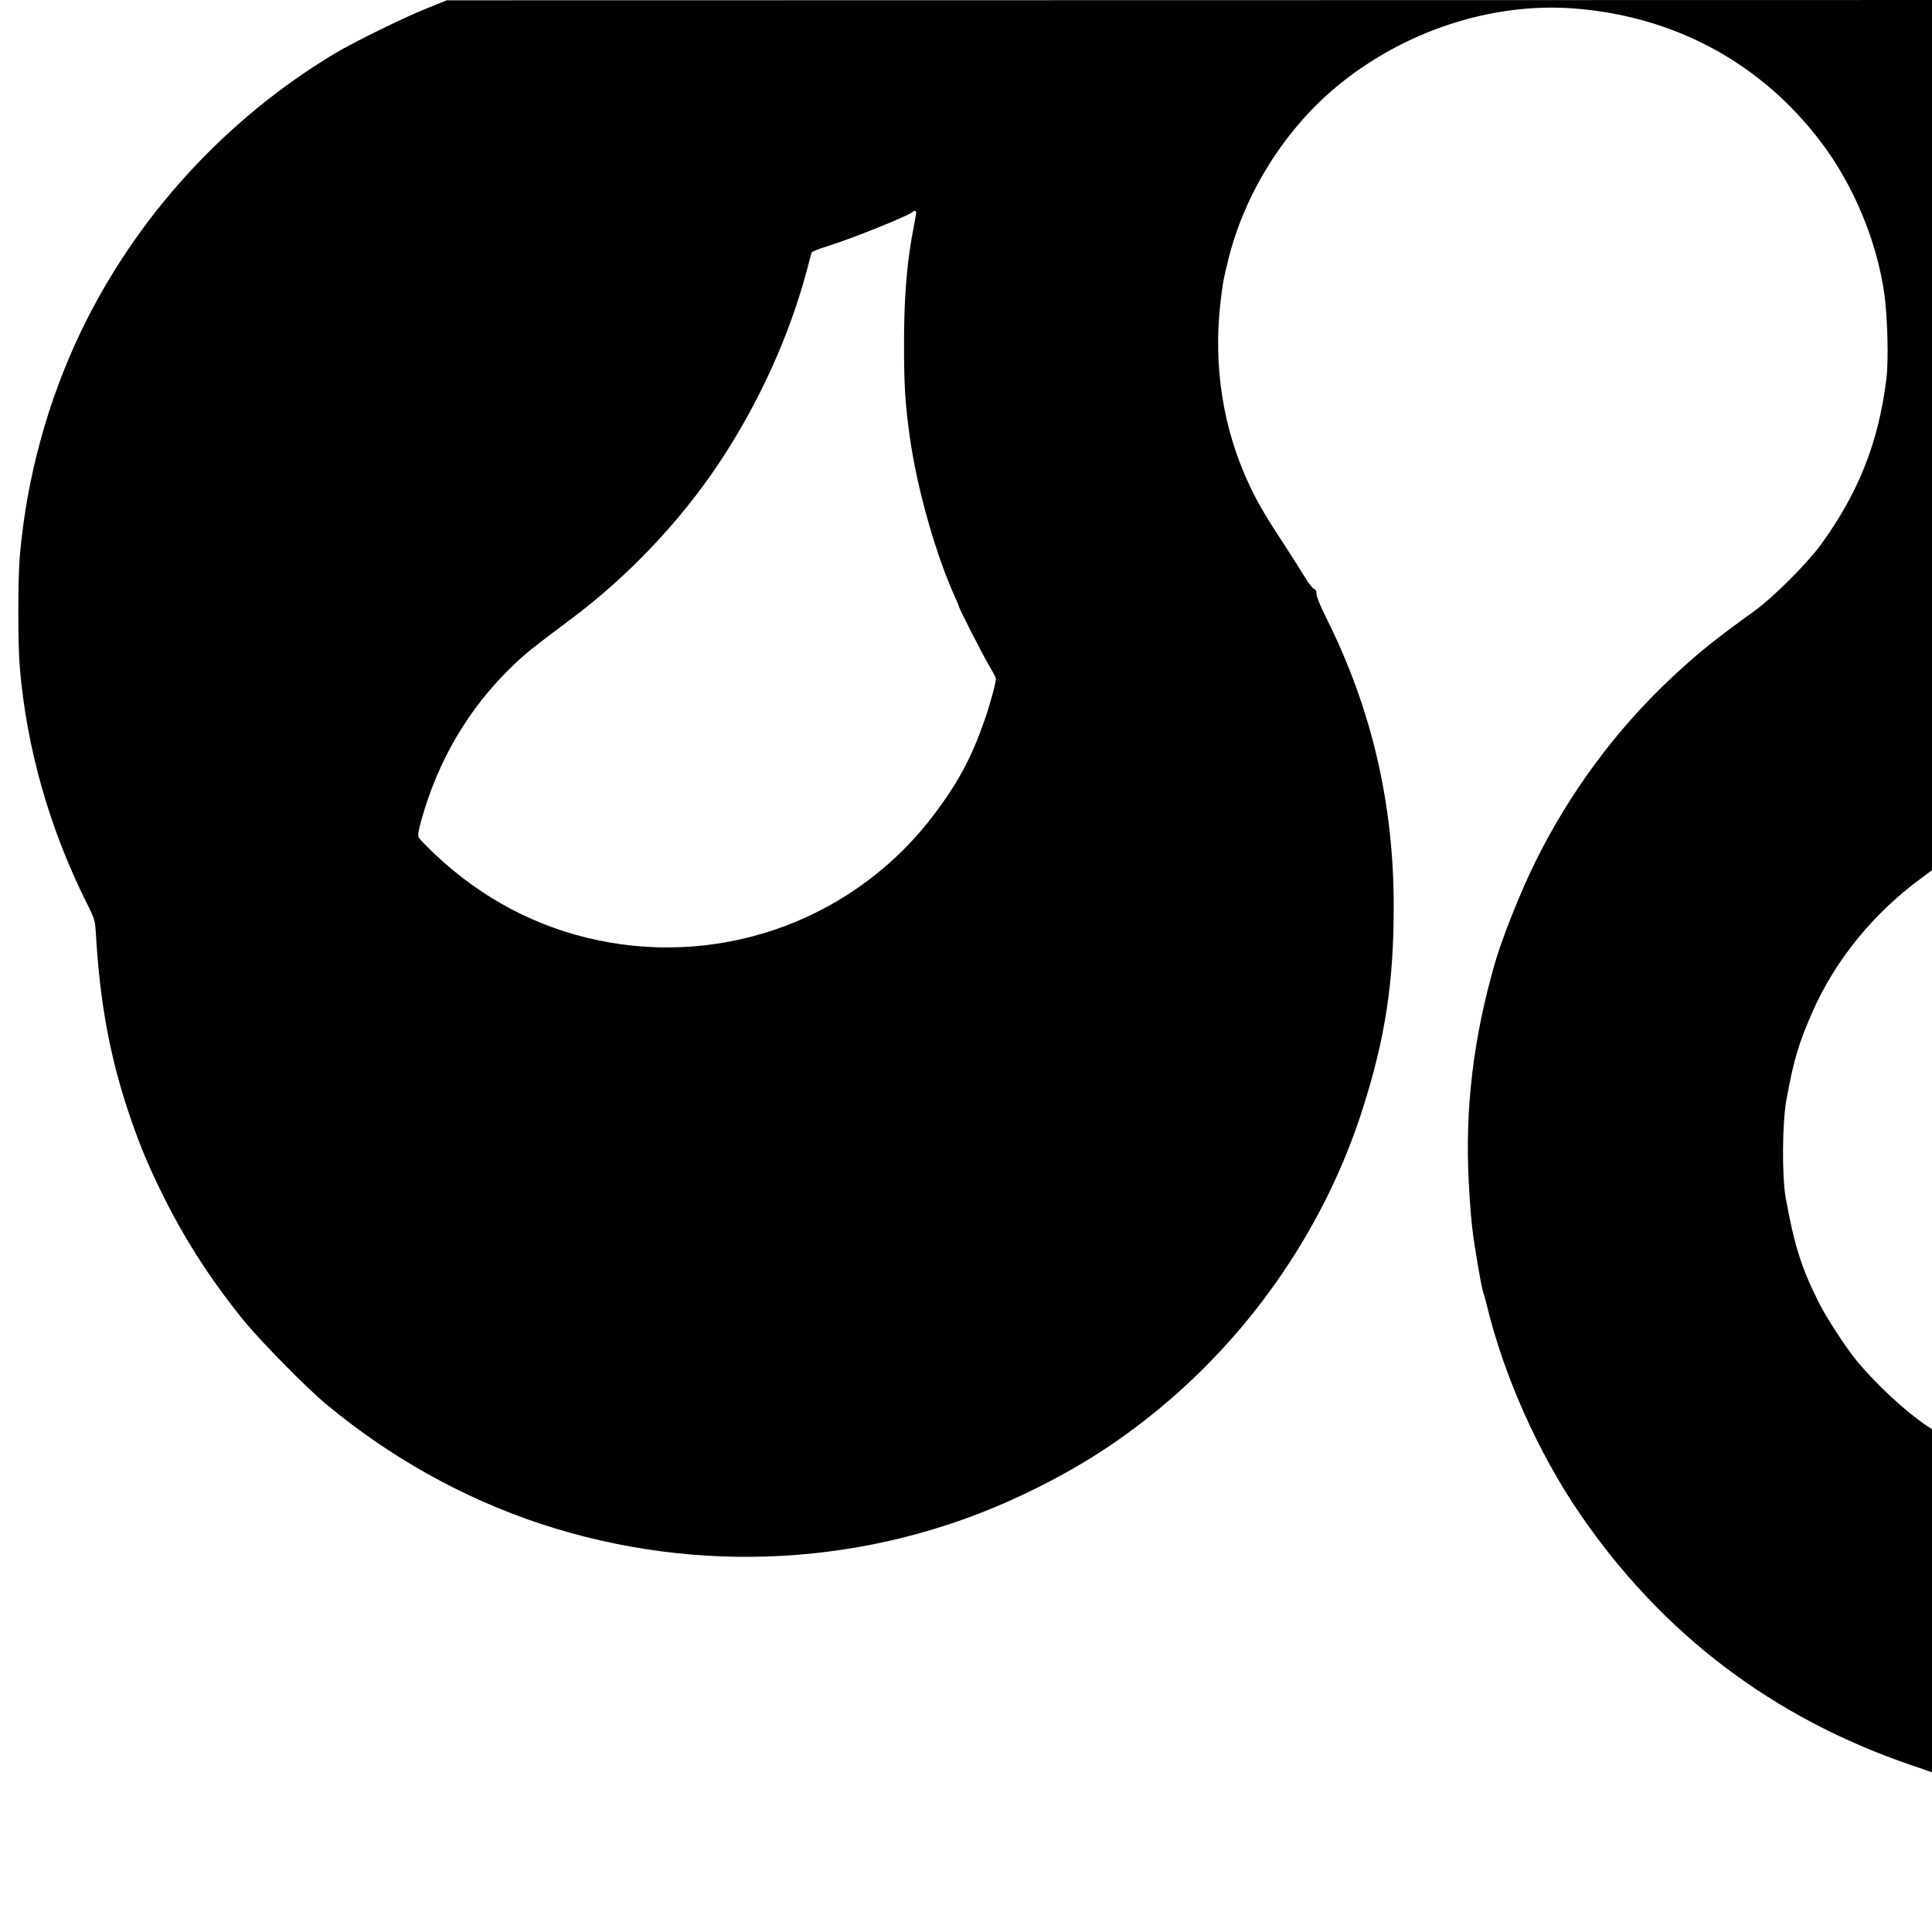 <?xml version="1.0" standalone="no"?>
<!DOCTYPE svg PUBLIC "-//W3C//DTD SVG 20010904//EN"
 "http://www.w3.org/TR/2001/REC-SVG-20010904/DTD/svg10.dtd">
<svg version="1.0" xmlns="http://www.w3.org/2000/svg"
 width="1356pt" height="1356pt" viewBox="0 0 1356 1356"
 preserveAspectRatio="xMidYMid meet">
<g transform="translate(0,1356) scale(0.1,-0.1)"
fill="#000000" stroke="none">
<path d="M2990 13499 c-170 -69 -505 -234 -638 -313 -770 -462 -1397 -1148
-1783 -1951 -236 -492 -383 -1034 -430 -1578 -14 -168 -14 -613 0 -782 48
-567 207 -1127 469 -1652 59 -118 59 -119 66 -233 28 -468 97 -843 227 -1233
45 -134 90 -254 133 -352 183 -417 391 -759 670 -1105 113 -141 444 -478 581
-592 452 -376 961 -661 1506 -842 1110 -367 2317 -298 3364 192 375 175 677
364 980 614 665 548 1172 1295 1429 2105 159 498 218 887 218 1423 0 722 -156
1389 -473 2022 -41 82 -69 150 -69 169 0 21 -6 32 -17 36 -10 2 -40 41 -67 86
-27 45 -91 145 -141 222 -130 198 -188 297 -245 418 -184 389 -255 831 -205
1274 15 136 21 170 56 311 114 463 394 910 761 1215 467 387 1084 591 1661
548 707 -53 1316 -381 1737 -937 230 -303 394 -698 446 -1071 22 -162 30 -467
14 -590 -54 -444 -195 -801 -458 -1163 -99 -136 -335 -372 -471 -470 -275
-198 -396 -296 -575 -463 -394 -369 -719 -808 -961 -1298 -105 -213 -231 -530
-283 -709 -152 -528 -211 -1028 -183 -1541 6 -123 18 -273 26 -334 18 -142 63
-403 75 -435 5 -14 16 -52 24 -85 120 -499 361 -1040 655 -1470 577 -843 1356
-1434 2329 -1765 l142 -49 0 1204 0 1204 -48 32 c-146 100 -341 281 -476 443
-78 94 -214 302 -270 413 -124 248 -173 404 -233 738 -27 151 -24 527 5 685
51 280 86 398 184 620 161 365 431 695 770 942 l68 50 0 3054 0 3054 -5212 -1
-5213 -1 -145 -59z m3440 -1434 c0 -9 -7 -48 -15 -88 -49 -245 -70 -493 -70
-832 0 -292 8 -419 41 -655 51 -363 183 -827 320 -1128 13 -29 24 -55 24 -58
0 -13 172 -349 214 -419 25 -41 46 -81 46 -90 0 -28 -50 -210 -85 -305 -90
-253 -178 -417 -341 -636 -547 -734 -1469 -1082 -2369 -893 -429 90 -815 294
-1143 604 -56 53 -107 106 -113 117 -8 15 -3 46 21 131 117 414 328 772 629
1065 96 93 152 138 416 335 402 300 768 686 1042 1097 279 420 493 890 618
1360 15 58 29 110 31 117 1 6 49 26 106 43 171 53 570 213 603 242 14 13 25
10 25 -7z"/>
</g>
</svg>
